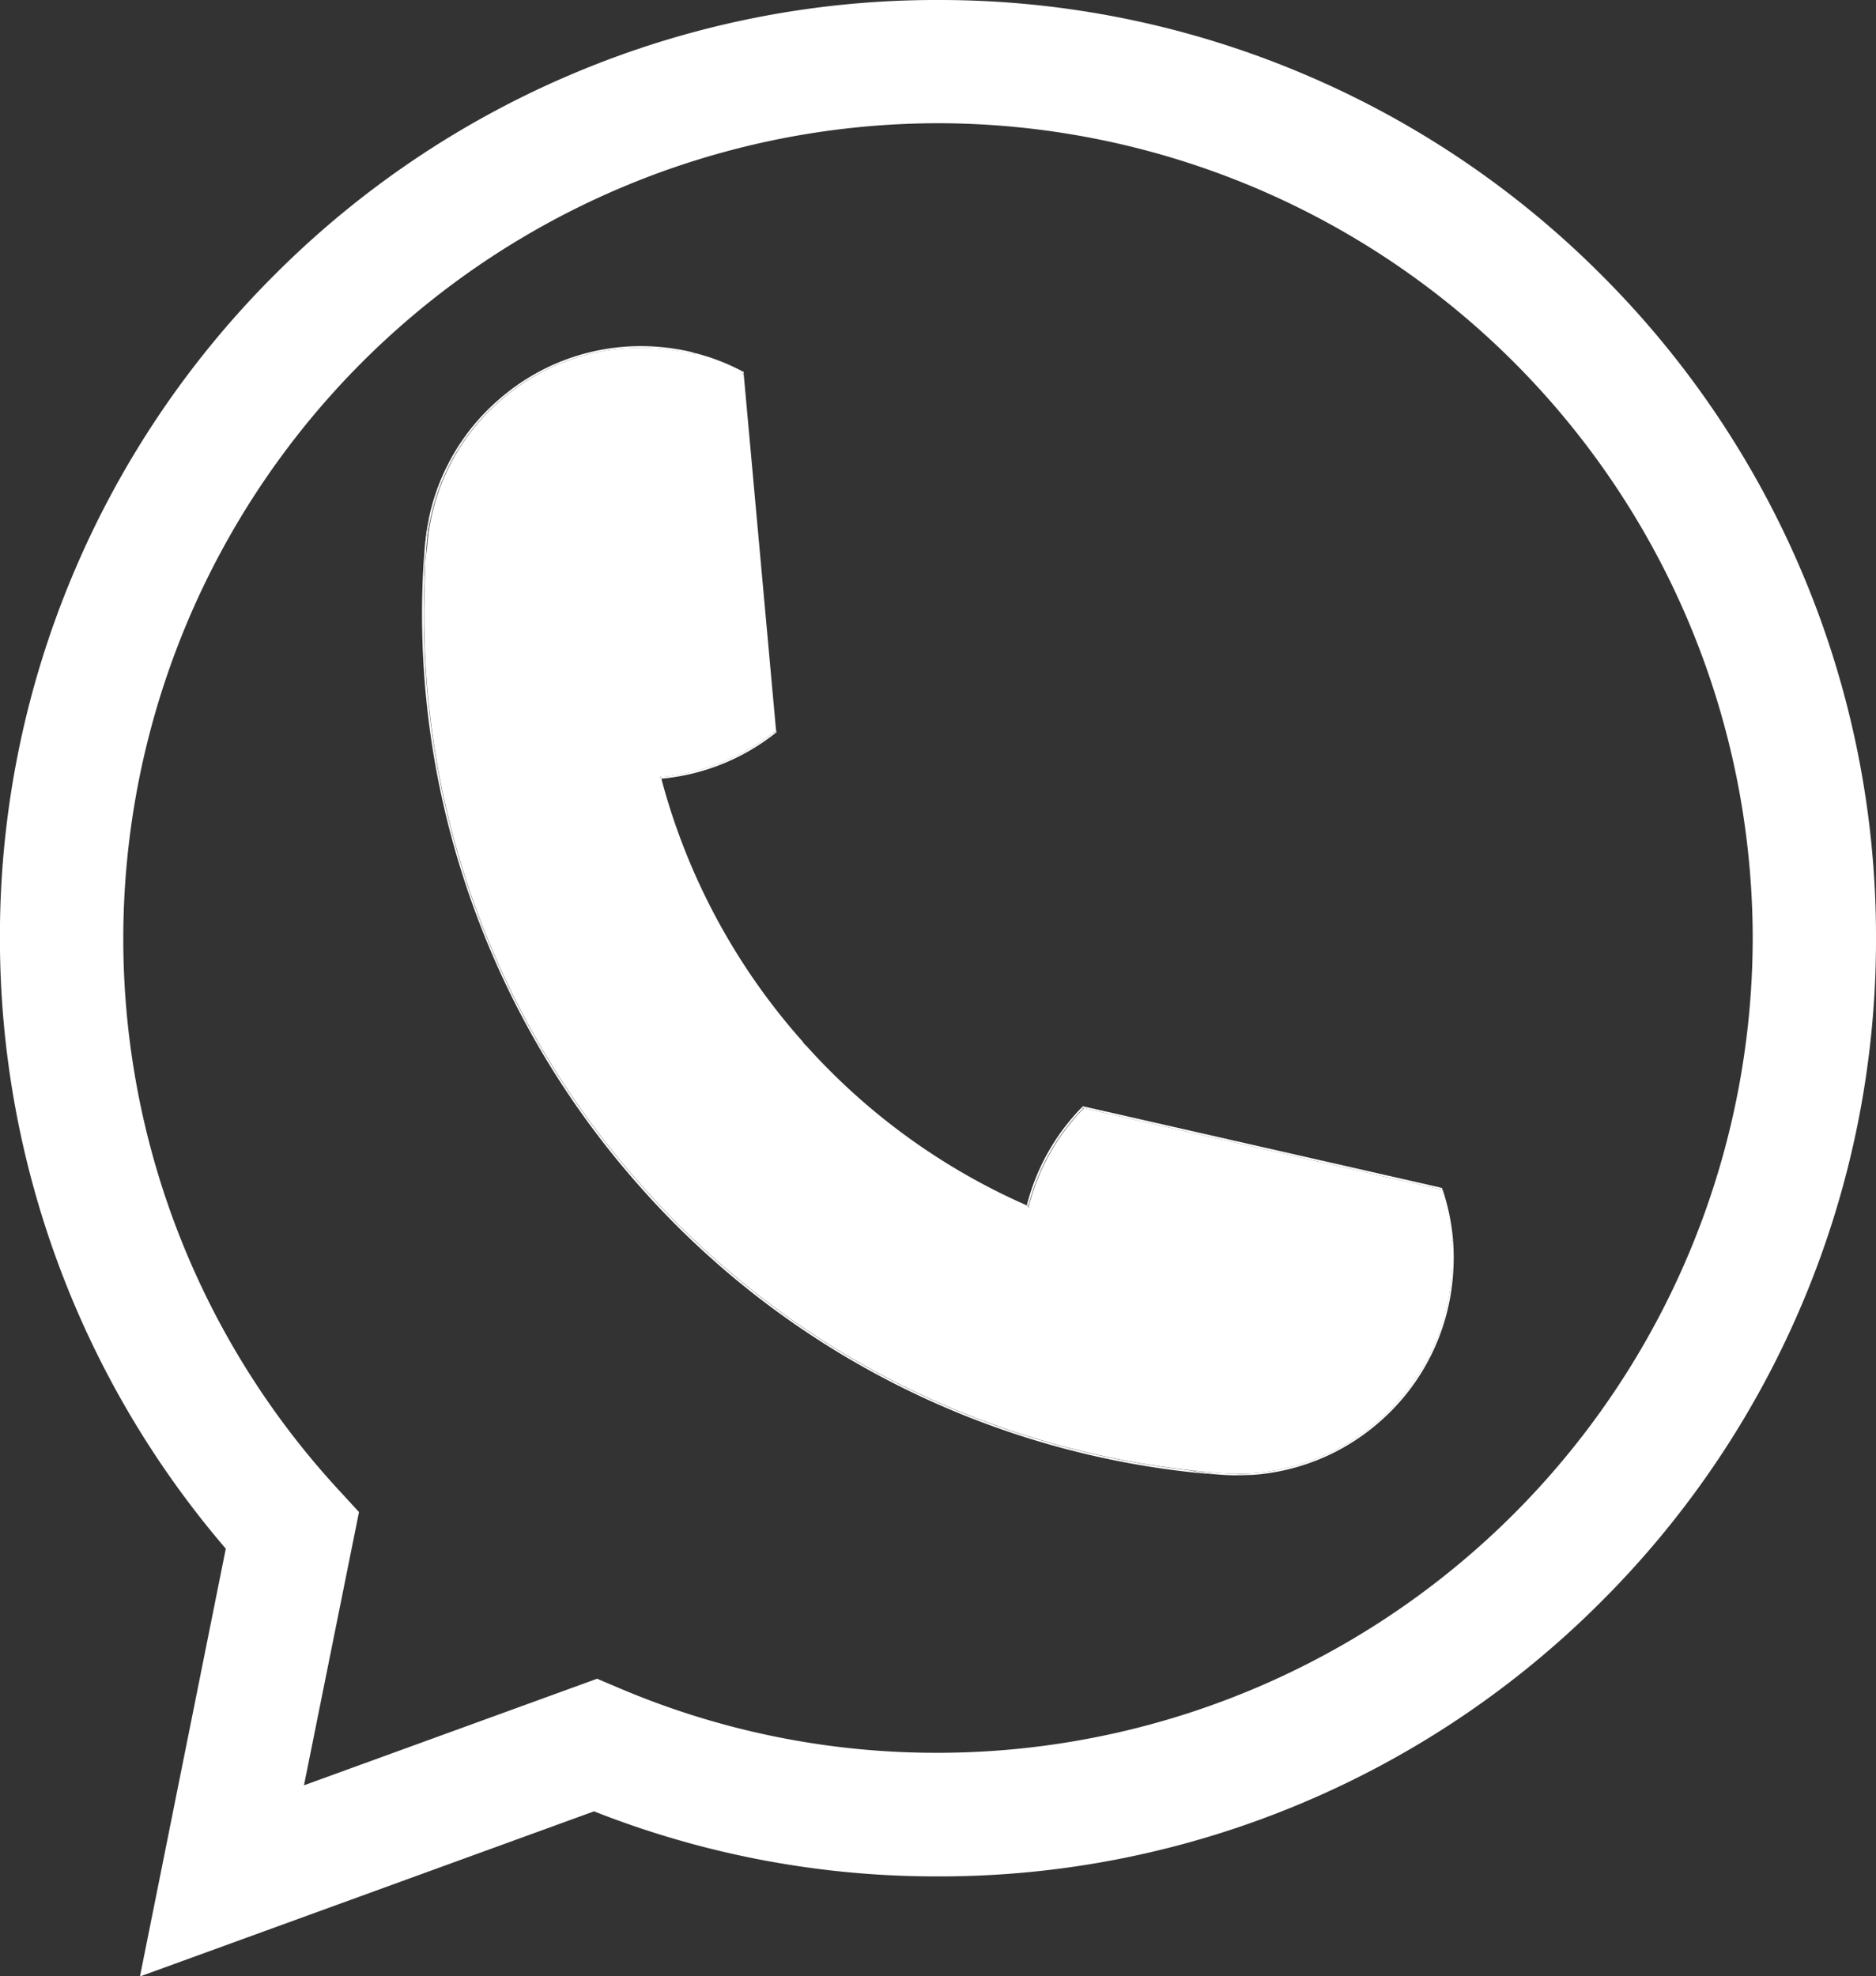 <svg xmlns="http://www.w3.org/2000/svg" width="25" height="26.333" viewBox="0 0 25 26.333"><rect x="0" y="0" width="25" height="26.333" fill="#333333" stroke="none"/><defs><style>.a{fill:#fff;}.b{fill:none;}</style></defs><g transform="translate(3153.571 123.704)"><g transform="translate(-3147.944 -119.09)"><g transform="translate(0.023 0.023)"><path class="a" d="M-2695.8,255.022a11.407,11.407,0,0,0,2.836,8.031,11.427,11.427,0,0,0,7.347,3.851l.421.04a2.846,2.846,0,0,0,2.084-.681,2.845,2.845,0,0,0,.992-1.956,2.884,2.884,0,0,0,0-.464c0-.008,0-.017,0-.025a2.839,2.839,0,0,0-.138-.652l-4.761-1.083a2.856,2.856,0,0,0-.732,1.3l-.006.023-.021-.009a8.612,8.612,0,0,1-3.034-2.228,8.607,8.607,0,0,1-1.68-2.906c-.064-.189-.121-.379-.172-.57l-.006-.023.02,0a2.841,2.841,0,0,0,1.515-.608l-.434-4.778a2.836,2.836,0,0,0-.642-.247l-.025-.006a2.893,2.893,0,0,0-.458-.073,2.846,2.846,0,0,0-2.084.681,2.845,2.845,0,0,0-.992,1.956Q-2695.8,254.811-2695.8,255.022Z" transform="translate(2695.813 -251.953)"/></g><g transform="translate(0 2.667)"><path class="a" d="M-2694.812,474.607a11.4,11.4,0,0,1-2.836-8.031,2.939,2.939,0,0,1,0-.425,11.442,11.442,0,0,0,.578,4.6,11.482,11.482,0,0,0,2.239,3.873,11.477,11.477,0,0,0,3.437,2.68,11.451,11.451,0,0,0,4.347,1.219,2.92,2.92,0,0,1-.419-.063A11.424,11.424,0,0,1-2694.812,474.607Z" transform="translate(2697.681 -466.151)"/></g><g transform="translate(3.164 5.765)"><path class="a" d="M-2441.134,717.737a8.615,8.615,0,0,0,1.68,2.906,8.615,8.615,0,0,0,3.035,2.228l.006-.023a8.587,8.587,0,0,1-2.949-2.138l-.036-.008v-.008l0-.027-.035-.039a8.578,8.578,0,0,1-1.85-3.463l-.02,0Q-2441.229,717.454-2441.134,717.737Z" transform="translate(2441.306 -717.165)"/></g><g transform="translate(10.216 14.973)"><path class="a" d="M-1869.562,1463.259l-.421-.04Q-1869.773,1463.243-1869.562,1463.259Z" transform="translate(1869.983 -1463.219)"/></g><g transform="translate(13.572 11.235)"><path class="a" d="M-1597.941,1160.995l.023-.006a2.857,2.857,0,0,0-.135-.64l-.026-.006A2.838,2.838,0,0,1-1597.941,1160.995Z" transform="translate(1598.08 -1160.342)"/></g><g transform="translate(8.057 10.146)"><path class="a" d="M-2044.162,1072.151l-.026-.006a2.879,2.879,0,0,0-.728,1.3l.022.009A2.854,2.854,0,0,1-2044.162,1072.151Z" transform="translate(2044.916 -1072.145)"/></g><g transform="translate(10.637 11.907)"><path class="a" d="M-1832.79,1215.227a2.846,2.846,0,0,1-.992,1.956,2.847,2.847,0,0,1-2.085.681q.213.016.424.025a2.867,2.867,0,0,0,1.675-.688,2.869,2.869,0,0,0,1-1.972,2.924,2.924,0,0,0,0-.472l-.023.006A2.884,2.884,0,0,1-1832.79,1215.227Z" transform="translate(1835.867 -1214.757)"/></g><g transform="translate(10.216 14.973)"><path class="a" d="M-1869.562,1463.259q-.211-.016-.421-.04a2.932,2.932,0,0,0,.419.063,2.921,2.921,0,0,0,.426,0Q-1869.349,1463.275-1869.562,1463.259Z" transform="translate(1869.983 -1463.219)"/></g><g transform="translate(13.711 11.882)"><path class="a" d="M-1586.857,1212.747l.023-.006,0-.025-.023.006Z" transform="translate(1586.859 -1212.716)"/></g><g transform="translate(8.051 11.448)"><path class="a" d="M-2045.347,1177.63l.006-.023-.022-.009-.005.023Z" transform="translate(2045.368 -1177.598)"/></g><g transform="translate(0.058)"><path class="a" d="M-2692.955,252.337q-.024.21-.04.422A2.847,2.847,0,0,1-2692,250.8a2.847,2.847,0,0,1,2.085-.681,2.89,2.89,0,0,1,.458.073l.009-.021a2.907,2.907,0,0,0-.466-.074,2.87,2.87,0,0,0-2.1.687A2.869,2.869,0,0,0-2692.955,252.337Z" transform="translate(2692.995 -250.09)"/></g><g transform="translate(3.179 5.135)"><path class="a" d="M-2440.153,666.7l.006.023a2.863,2.863,0,0,0,1.512-.6l0-.027A2.84,2.84,0,0,1-2440.153,666.7Z" transform="translate(2440.153 -666.096)"/></g><g transform="translate(3.617 0.089)"><path class="a" d="M-2403.954,257.549l0-.027a2.858,2.858,0,0,0-.63-.241l-.01.021A2.837,2.837,0,0,1-2403.954,257.549Z" transform="translate(2404.596 -257.281)"/></g><g transform="translate(0.026 2.247)"><path class="a" d="M-2695.529,432.565q.017-.212.04-.421l-.063.42a3.009,3.009,0,0,0,0,.425Q-2695.544,432.777-2695.529,432.565Z" transform="translate(2695.56 -432.144)"/></g><g transform="translate(0.035 2.247)"><path class="a" d="M-2694.855,432.564l.063-.42A2.915,2.915,0,0,0-2694.855,432.564Z" transform="translate(2694.855 -432.144)"/></g><g transform="translate(3.158 5.742)"><path class="a" d="M-2441.8,715.335l.006.023.02,0c0-.008,0-.015-.006-.023Z" transform="translate(2441.804 -715.333)"/></g><g transform="translate(3.593 0.083)"><path class="a" d="M-2406.563,256.826l.009-.021-.025-.006-.009.021Z" transform="translate(2406.588 -256.799)"/></g><g transform="translate(4.26 0.357)"><path class="a" d="M-2352.12,283.8l.021-.017-.431-4.747-.024-.013Z" transform="translate(2352.554 -279.019)"/></g><g transform="translate(8.811 10.133)"><path class="a" d="M-1979.039,1072.171l-.009-.026-4.733-1.076-.019.019Z" transform="translate(1983.8 -1071.069)"/></g><g transform="translate(5.069 9.267)"><path class="a" d="M-2287,1000.913l.036.008-.039-.044,0,.027Z" transform="translate(2287 -1000.878)"/></g><g transform="translate(13.563 11.209)"><path class="a" d="M-1598.764,1158.3l-.009-.026-.026-.006.009.026Z" transform="translate(1598.799 -1158.267)"/></g><g transform="translate(8.785 10.127)"><path class="a" d="M-1985.893,1070.589l-.026-.006-.019.019.026.006Z" transform="translate(1985.939 -1070.583)"/></g><g transform="translate(4.694 5.118)"><path class="a" d="M-2317.4,664.751l.022-.017,0-.027-.021.017Z" transform="translate(2317.403 -664.706)"/></g><g transform="translate(4.257 0.33)"><path class="a" d="M-2352.727,276.857l0-.028-.024-.013,0,.027Z" transform="translate(2352.754 -276.817)"/></g></g><g transform="translate(-3153.571 -123.704)"><path class="b" d="M-3013.837,30.268a10.788,10.788,0,0,0,4.244.86,10.869,10.869,0,0,0,10.857-10.857,10.869,10.869,0,0,0-10.857-10.857,10.869,10.869,0,0,0-10.857,10.857,10.827,10.827,0,0,0,2.858,7.341l.282.308-.73,3.642,3.906-1.42Z" transform="translate(3022.094 -7.772)"/><path class="a" d="M-3129.554-116.07a12.458,12.458,0,0,0-2.679-3.973,12.446,12.446,0,0,0-3.973-2.678,12.424,12.424,0,0,0-4.866-.983,12.426,12.426,0,0,0-4.866.983,12.456,12.456,0,0,0-3.973,2.678,12.458,12.458,0,0,0-2.679,3.973,12.417,12.417,0,0,0-.982,4.866,12.491,12.491,0,0,0,3.01,8.136l-1.144,5.7,6.051-2.2a12.429,12.429,0,0,0,4.583.867,12.424,12.424,0,0,0,4.866-.983,12.457,12.457,0,0,0,3.973-2.678,12.459,12.459,0,0,0,2.679-3.973,12.417,12.417,0,0,0,.983-4.866A12.417,12.417,0,0,0-3129.554-116.07Zm-19.233,12.514-.283-.308a10.827,10.827,0,0,1-2.858-7.341,10.869,10.869,0,0,1,10.857-10.857,10.869,10.869,0,0,1,10.857,10.857,10.869,10.869,0,0,1-10.857,10.857,10.784,10.784,0,0,1-4.243-.86l-.3-.127-3.906,1.42Z" transform="translate(3153.571 123.704)"/></g></g></svg>